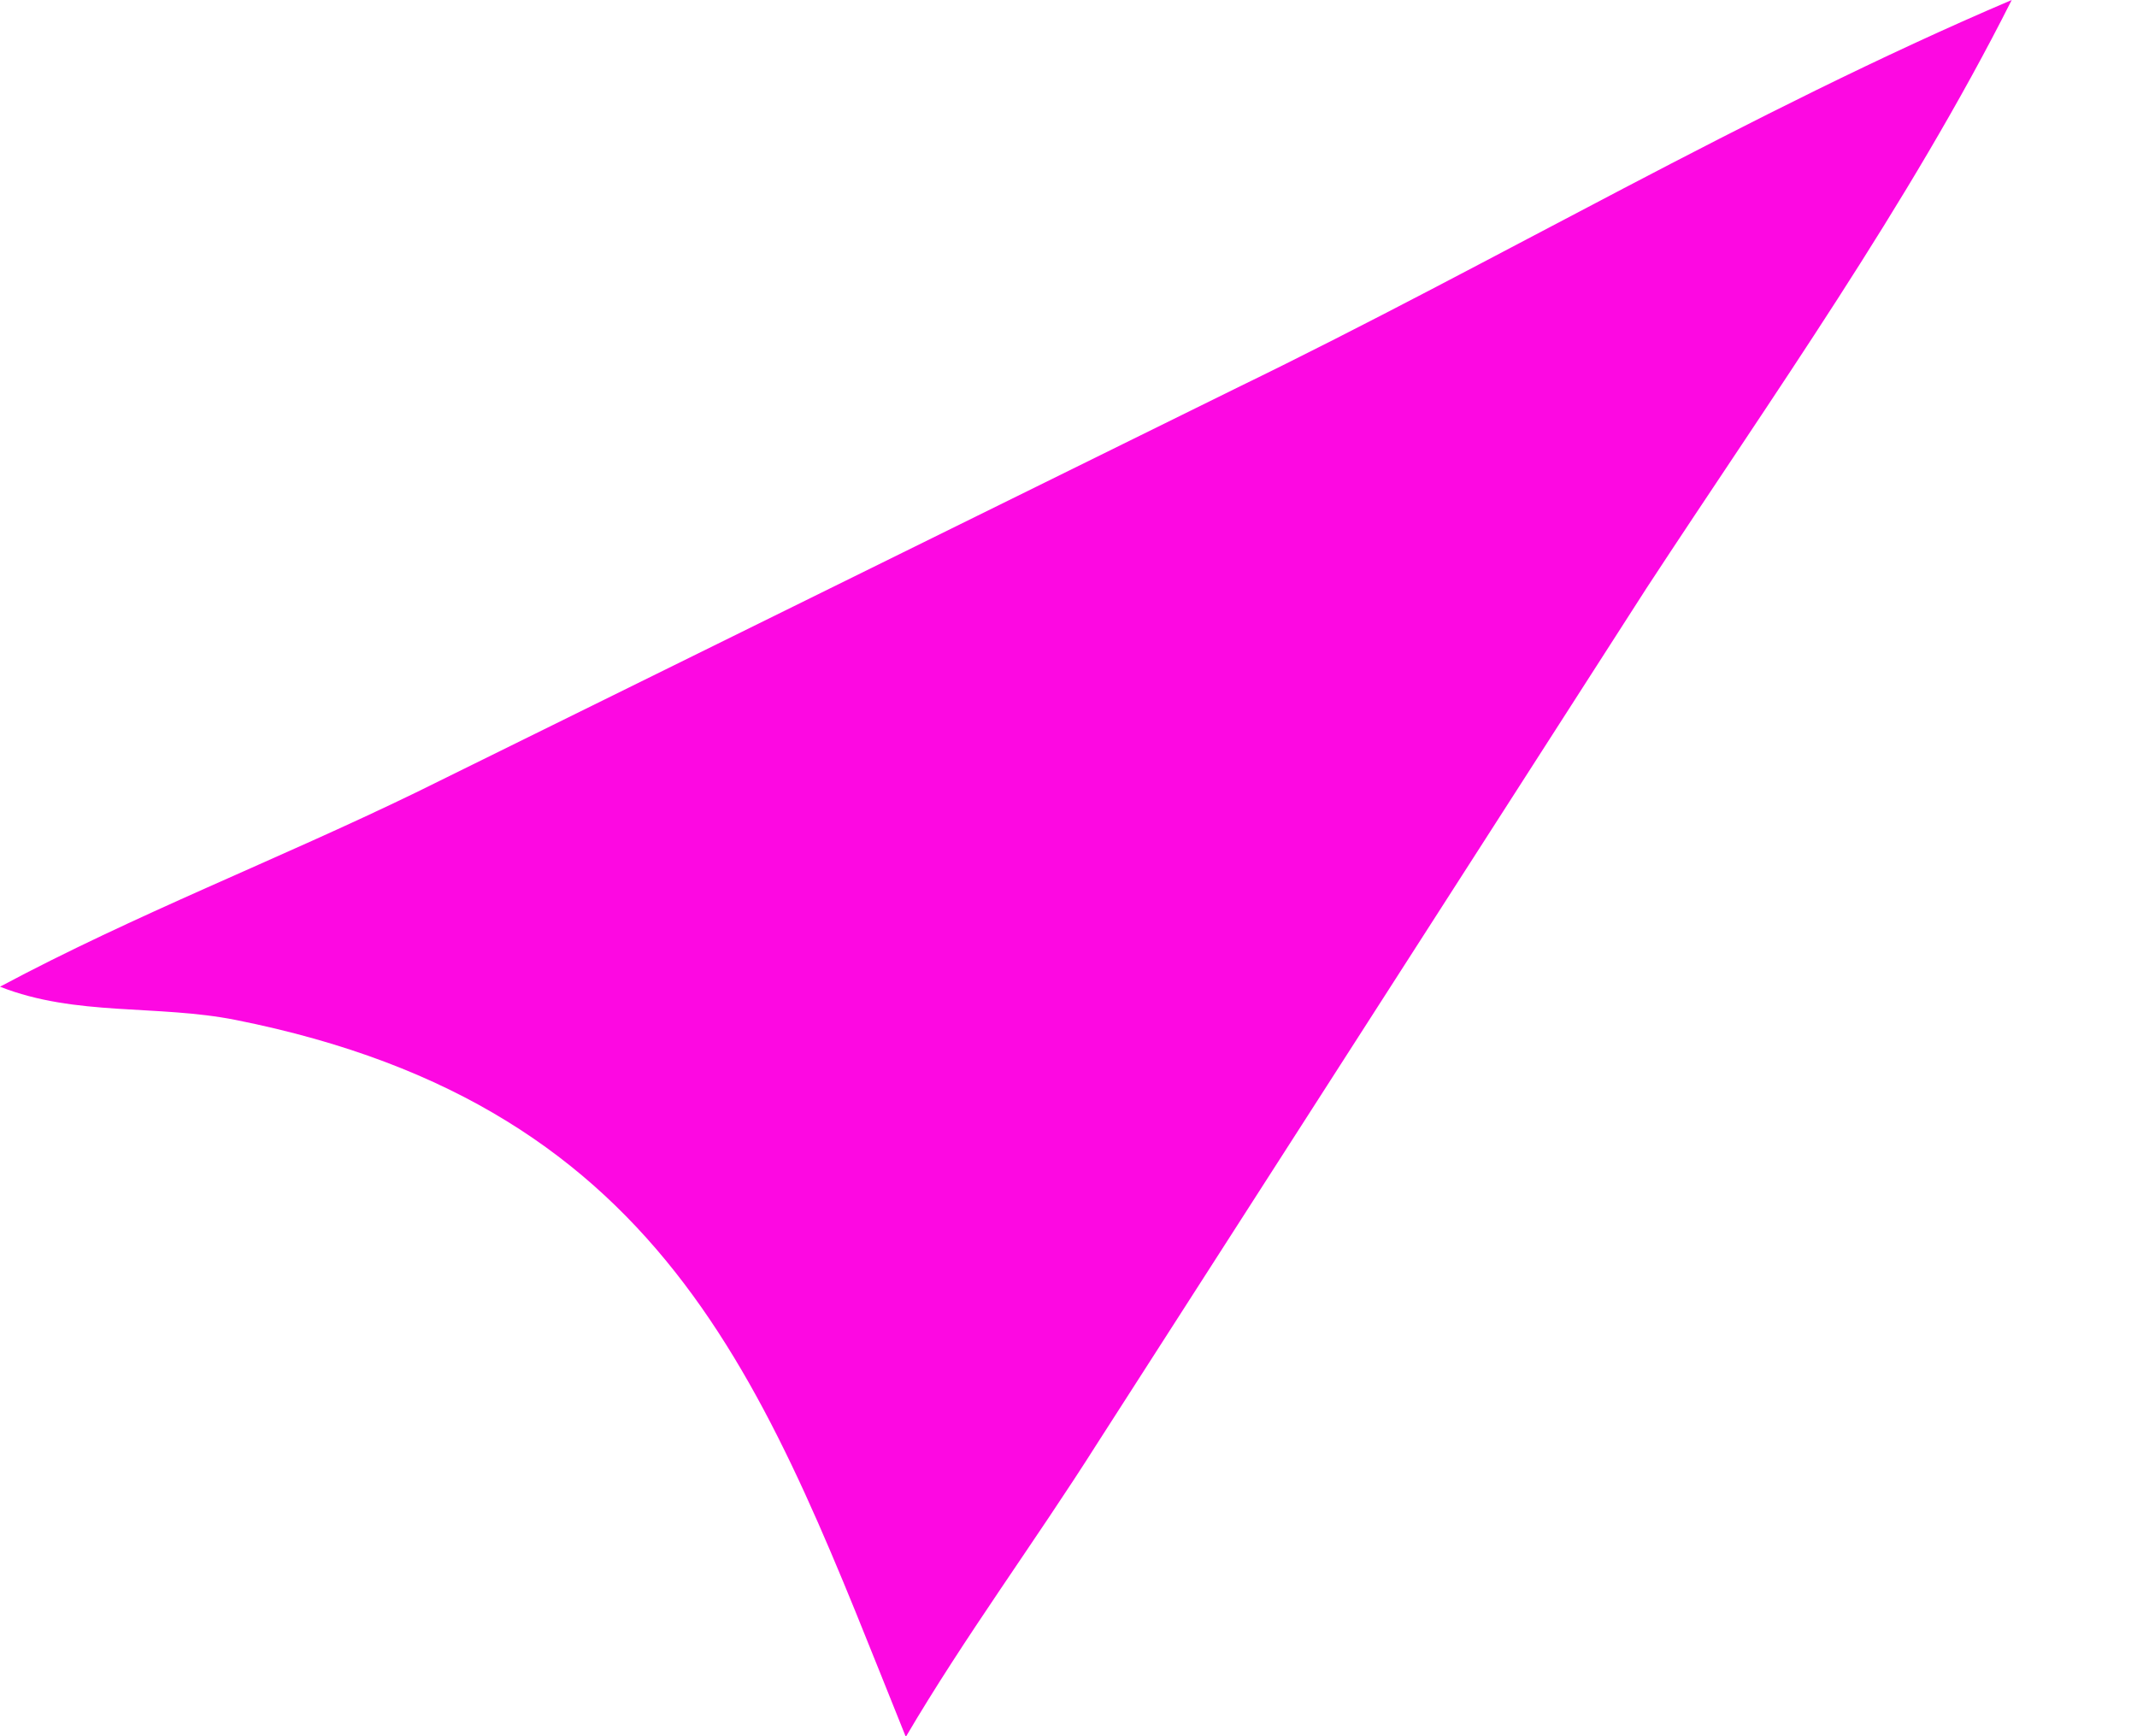 <?xml version="1.0" encoding="utf-8"?>
<svg xmlns="http://www.w3.org/2000/svg" fill="none" height="100%" overflow="visible" preserveAspectRatio="none" style="display: block;" viewBox="0 0 16 13" width="100%">
<path d="M0 7.388C1.01 6.848 2.082 6.435 3.112 5.935L9.271 2.899C11.196 1.964 13.099 0.836 15.062 0C14.287 1.539 13.27 2.965 12.327 4.405L8.217 10.805C7.75 11.543 7.223 12.254 6.782 13.005C5.752 10.453 5.055 8.292 1.765 7.637C1.177 7.52 0.569 7.612 0 7.388Z" fill="#FD08E2" id="Vector"/>
</svg>
